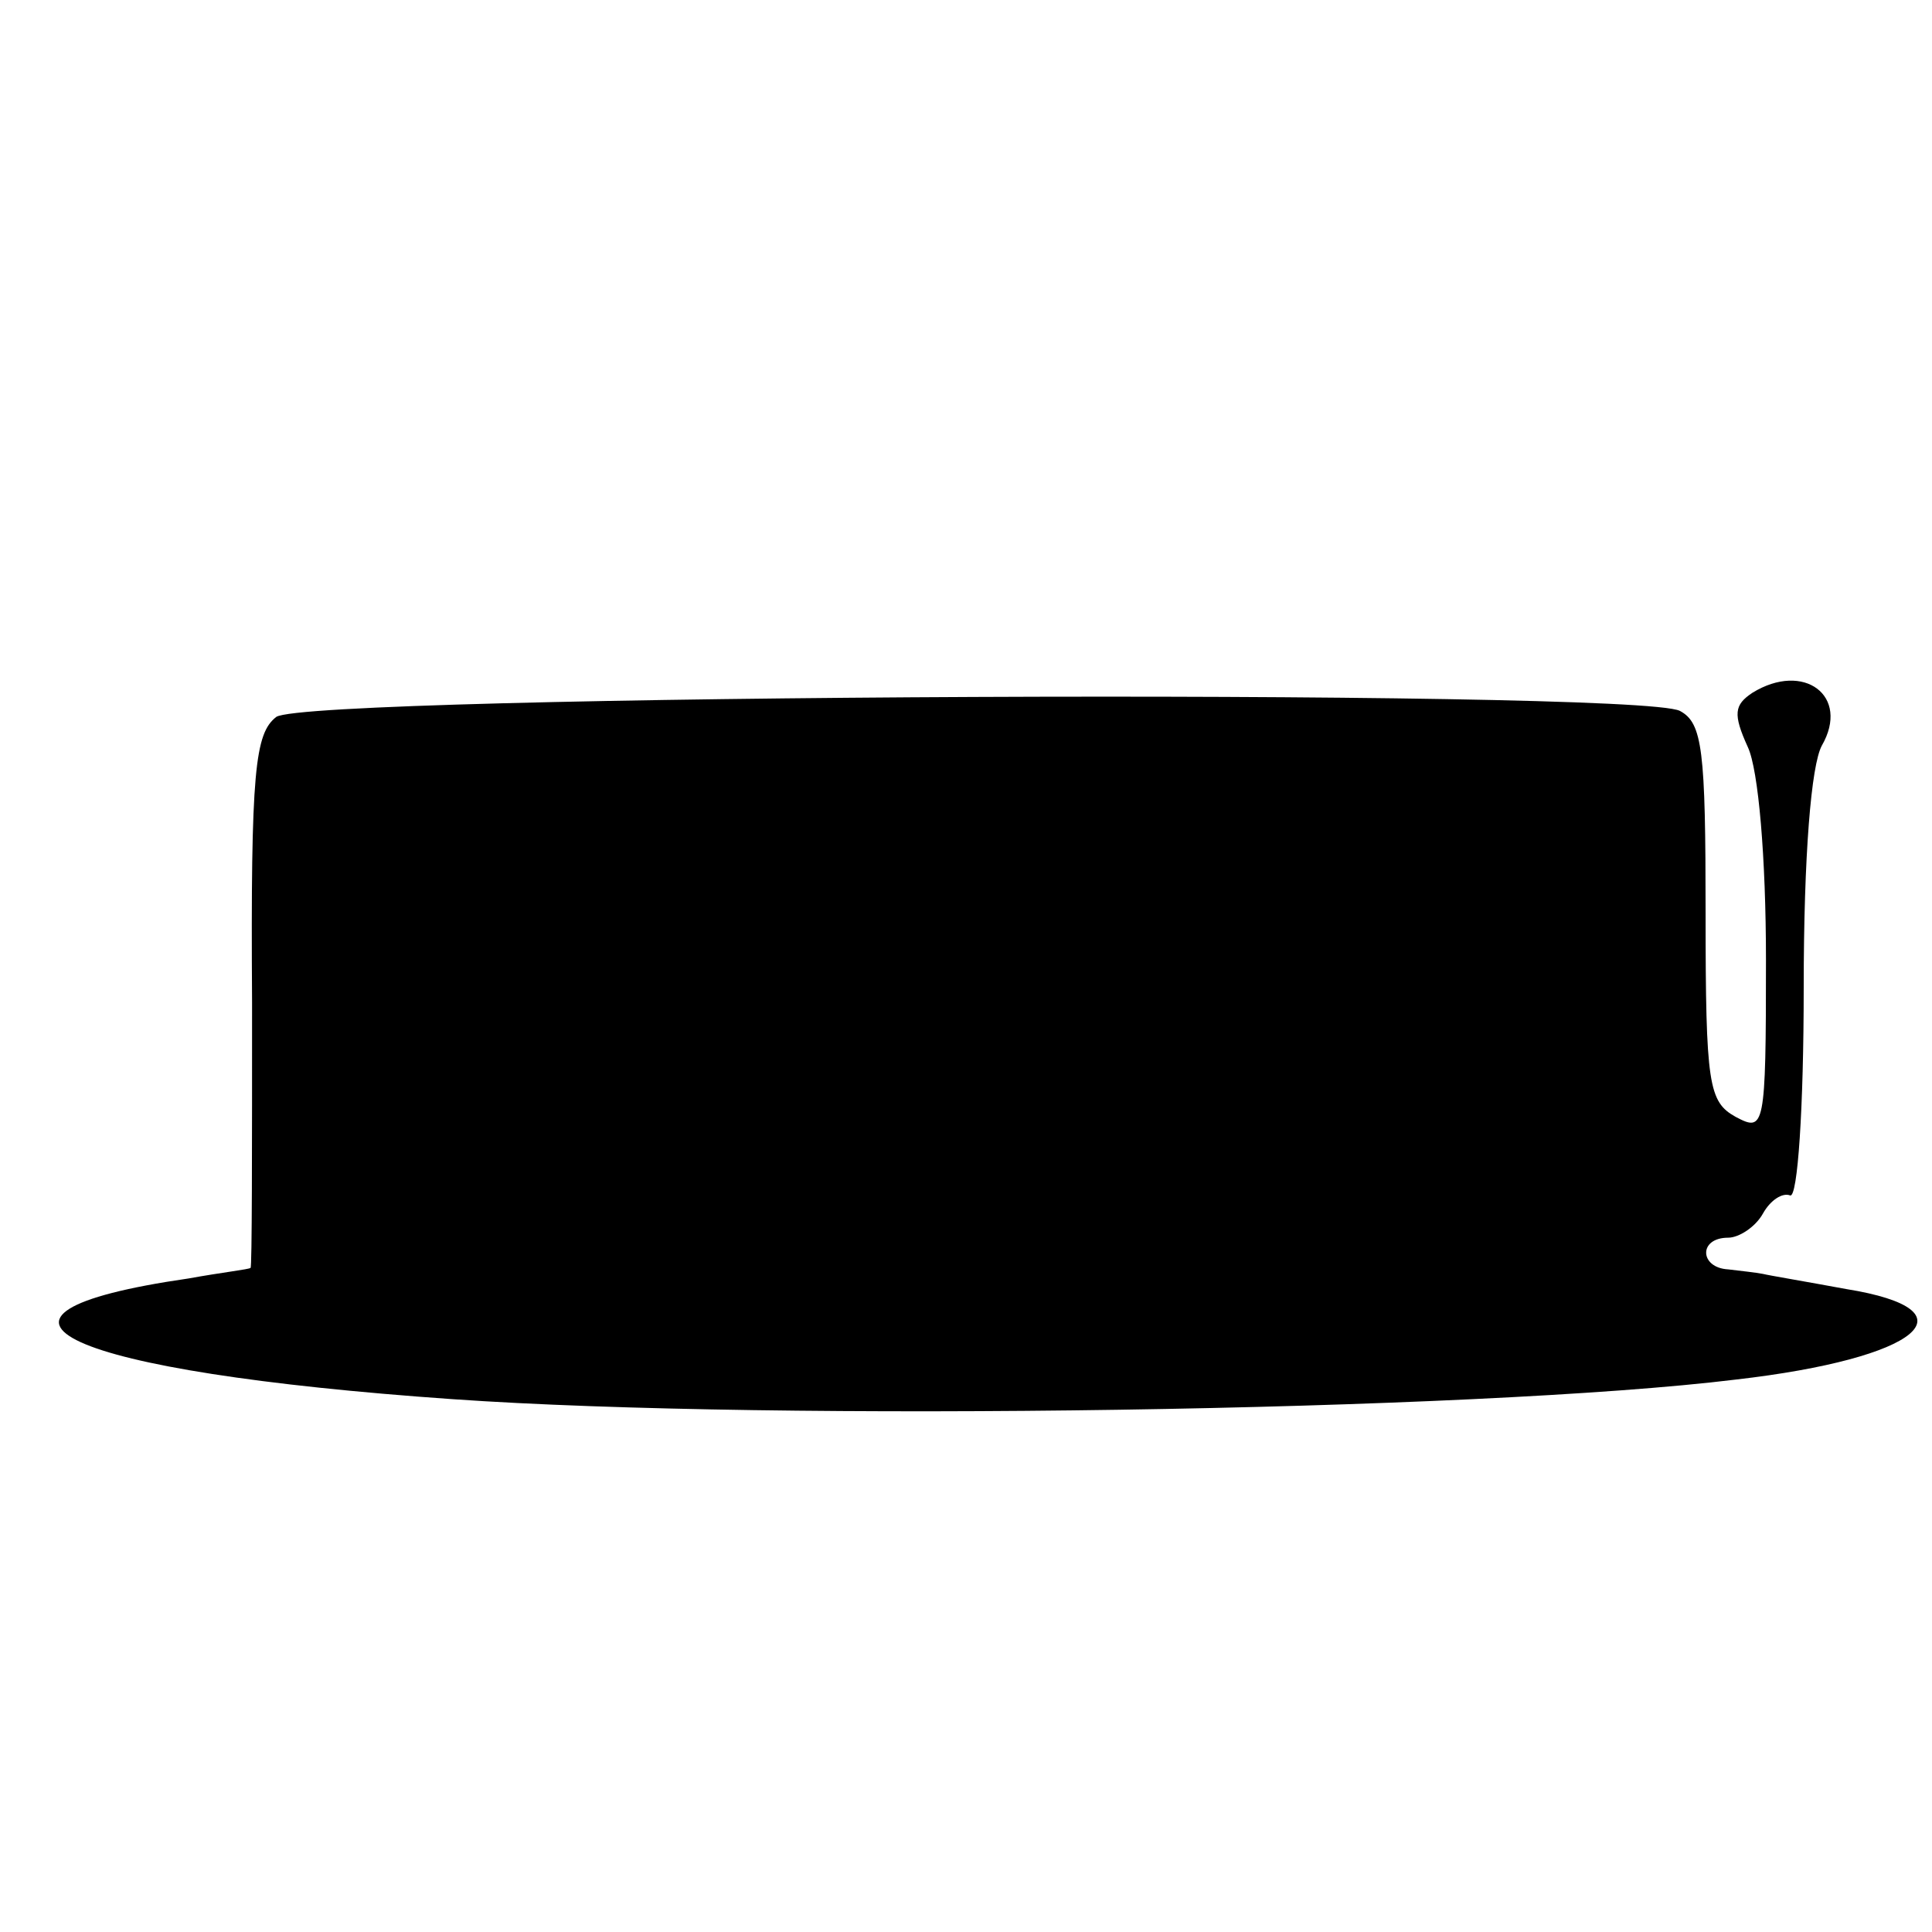 <?xml version="1.0" standalone="no"?>
<!DOCTYPE svg PUBLIC "-//W3C//DTD SVG 20010904//EN"
 "http://www.w3.org/TR/2001/REC-SVG-20010904/DTD/svg10.dtd">
<svg version="1.0" xmlns="http://www.w3.org/2000/svg"
 width="128pt" height="128pt" viewBox="0 0 128 128"
 preserveAspectRatio="xMidYMid meet">
<g transform="translate(0,128) scale(0.1,-0.1)"
fill="#000000" stroke="none">
<path d="M1161 821 c-12 -8 -13 -14 -3 -36 7 -15 12 -73 12 -141 0 -112 -1
-114 -20 -104 -18 10 -20 21 -20 135 0 108 -2 126 -17 134 -29 15 -909 11
-930 -4 -14 -11 -17 -35 -16 -189 0 -97 0 -176 -1 -176 -1 -1 -19 -3 -41 -7
-166 -24 -83 -62 175 -80 214 -15 679 -8 850 13 122 14 160 46 73 60 -27 5
-51 9 -55 10 -5 1 -15 2 -23 3 -19 1 -20 21 0 21 7 0 18 7 23 16 5 9 13 14 18
12 5 -2 9 58 9 137 0 89 5 148 12 161 19 33 -12 56 -46 35z"/>
</g>
</svg>
